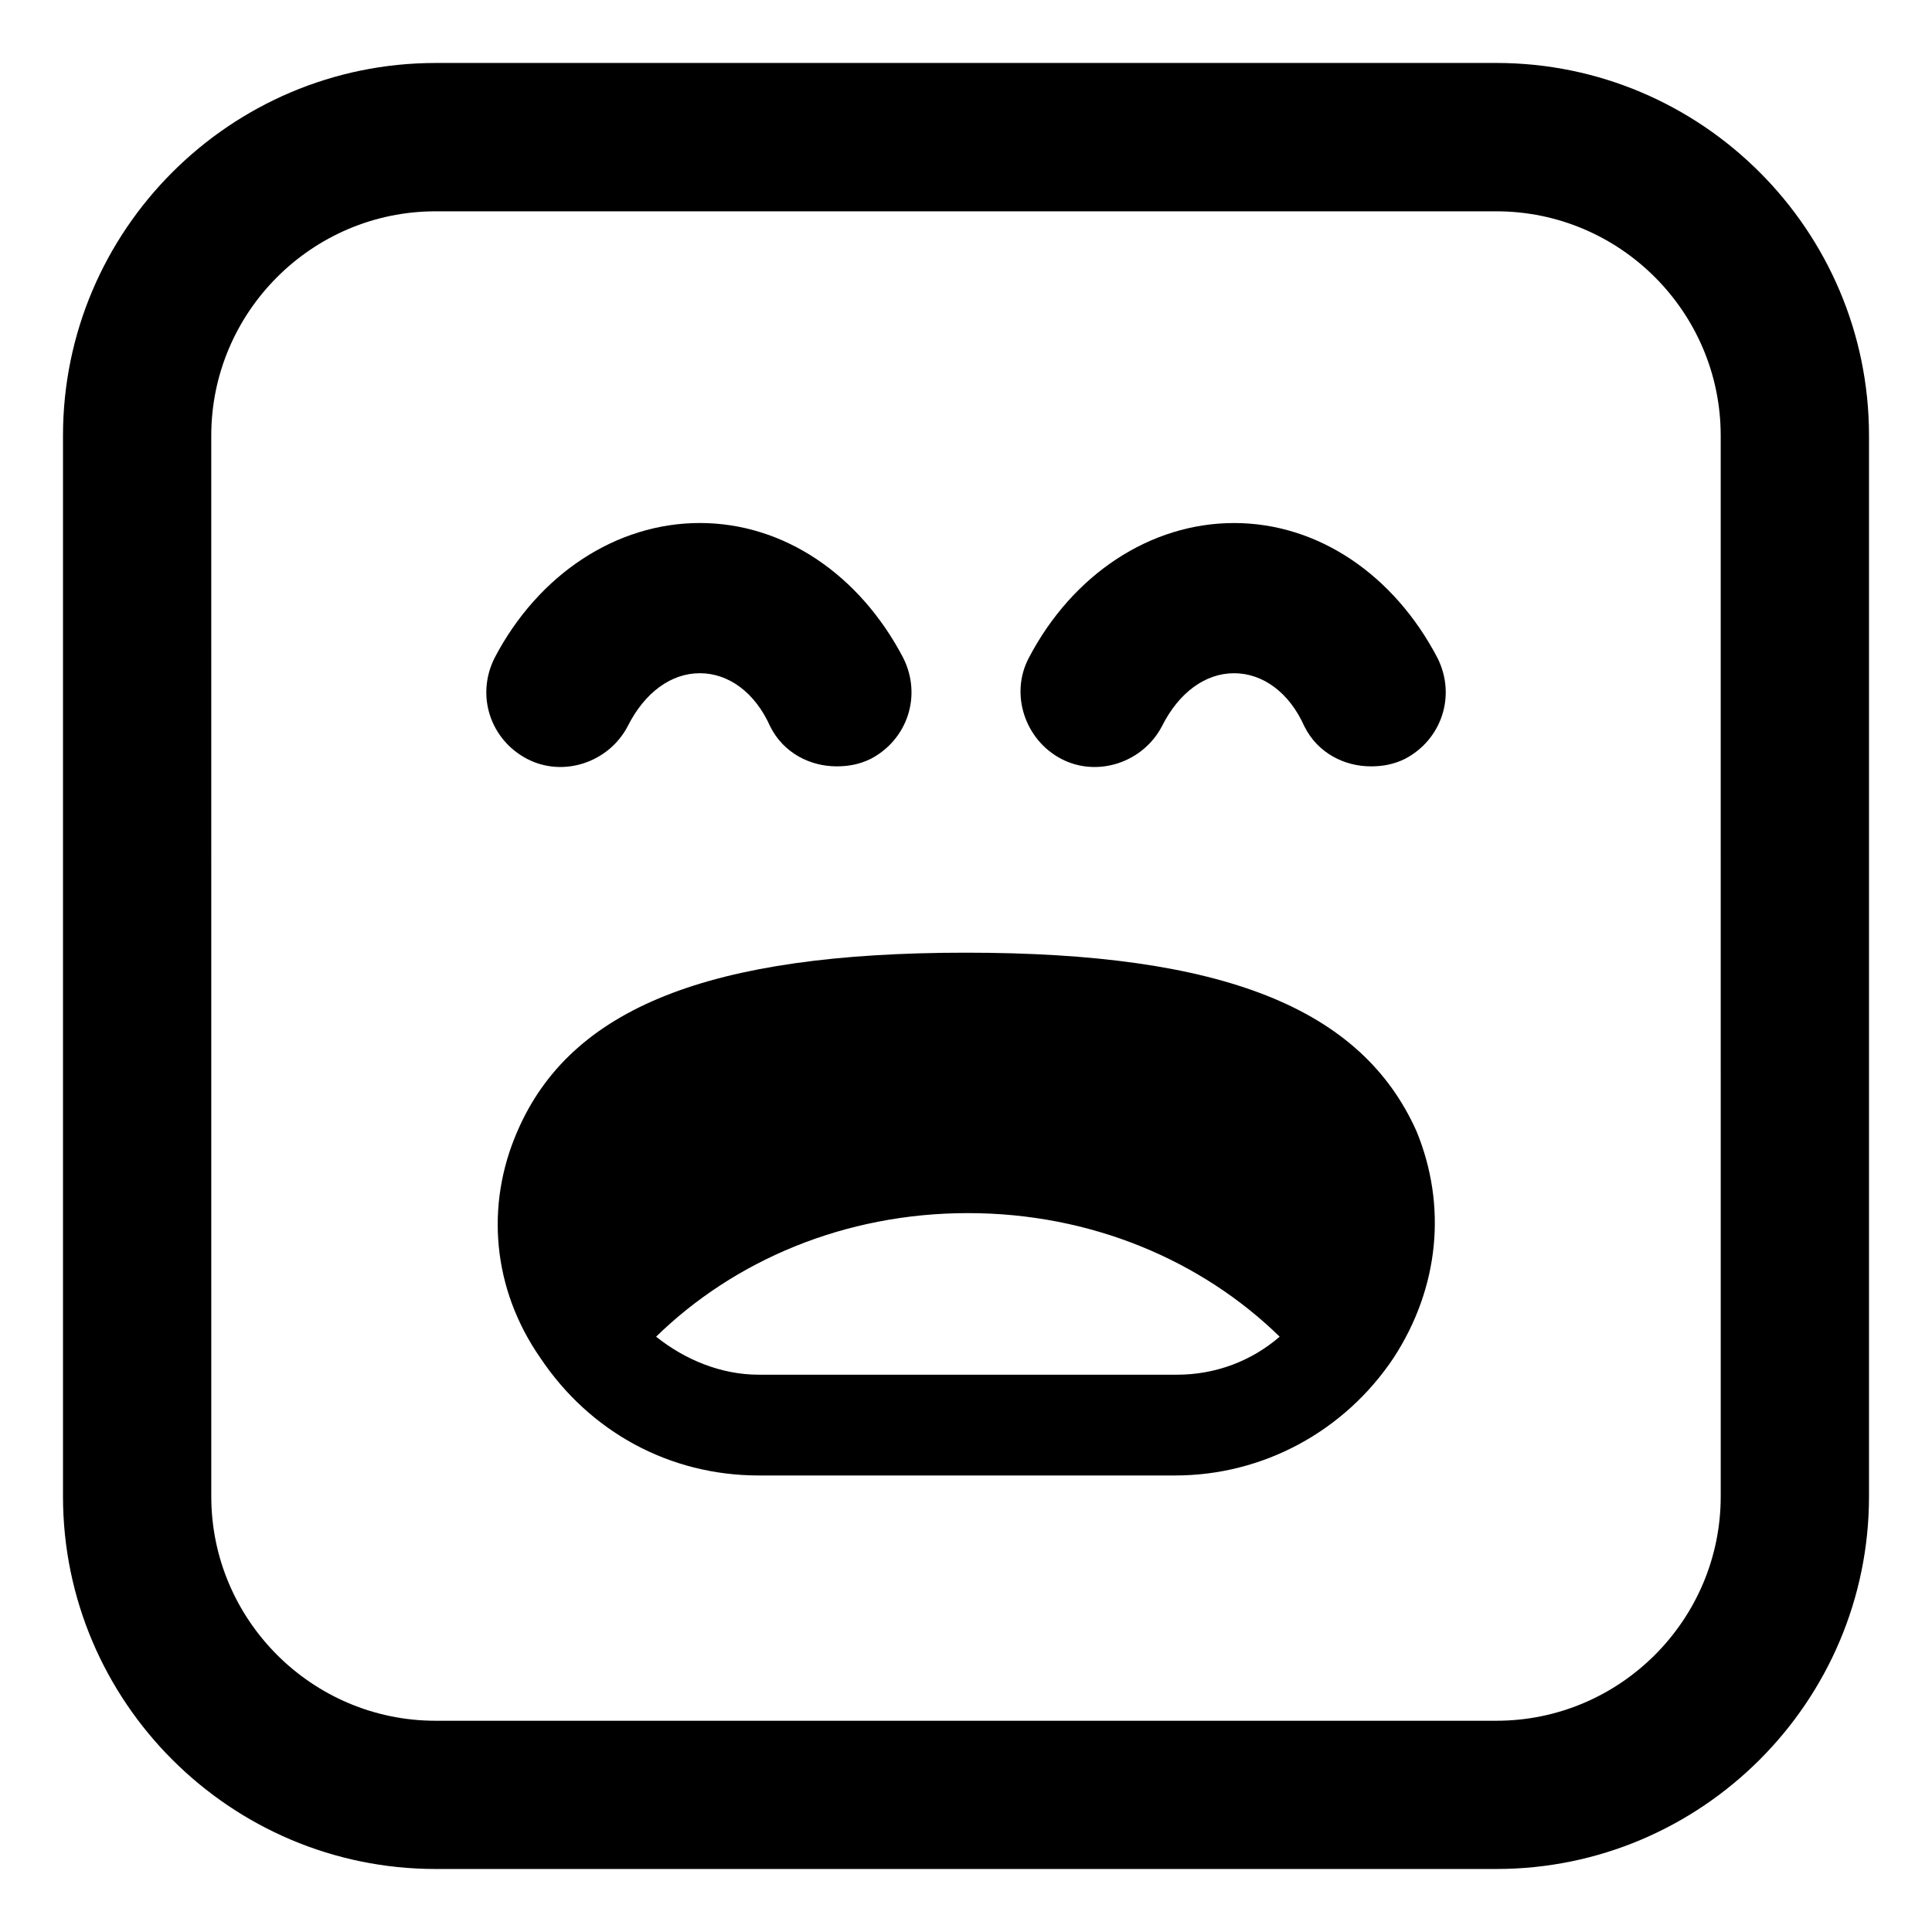 <?xml version="1.0" encoding="UTF-8"?>
<!-- Uploaded to: ICON Repo, www.iconrepo.com, Generator: ICON Repo Mixer Tools -->
<svg fill="#000000" width="800px" height="800px" version="1.1" viewBox="144 144 512 512" xmlns="http://www.w3.org/2000/svg">
 <g>
  <path d="m400 396.47c-68.016 0-104.79 14.609-118.9 47.359-8.566 19.648-6.551 41.816 6.047 59.953 13.098 19.648 34.258 31.234 57.938 31.234h110.34c23.176 0 44.84-11.586 57.938-31.234 12.09-18.641 14.105-40.305 6.047-59.953-14.617-32.75-51.395-47.359-119.41-47.359zm-54.918 111.84c-10.078 0-19.648-4.031-27.207-10.078 20.656-20.152 49.879-32.746 82.625-32.746s61.969 12.594 82.625 32.746c-7.559 6.551-17.129 10.078-27.207 10.078z"/>
  <path d="m283.62 345.08c9.574 5.039 21.664 1.008 26.703-8.566 4.535-9.07 11.586-14.105 19.145-14.105s14.609 5.039 18.641 14.105c3.527 7.055 10.578 10.578 17.633 10.578 3.023 0 6.047-0.504 9.07-2.016 9.574-5.039 13.602-16.625 8.566-26.703-11.586-22.168-31.738-35.77-53.906-35.77s-42.824 13.602-54.41 35.77c-5.043 10.082-1.012 21.672 8.559 26.707z"/>
  <path d="m471.04 282.61c-22.168 0-42.824 13.602-54.41 35.77-5.039 9.574-1.008 21.664 8.566 26.703 9.574 5.039 21.664 1.008 26.703-8.566 4.535-9.07 11.586-14.105 19.145-14.105 7.559 0 14.609 5.039 18.641 14.105 3.527 7.055 10.578 10.578 17.633 10.578 3.023 0 6.047-0.504 9.07-2.016 9.574-5.039 13.602-16.625 8.566-26.703-11.594-22.16-31.746-35.766-53.914-35.766z"/>
  <path d="m540.56 160.69h-281.12c-54.41 0-98.746 44.336-98.746 98.746v281.12c0 54.41 44.336 98.746 98.746 98.746h281.12c54.41 0 98.746-44.336 98.746-98.746v-281.12c0-54.414-44.336-98.75-98.746-98.75zm59.449 379.88c0 32.746-26.703 59.449-59.449 59.449h-281.12c-32.746 0-59.449-26.703-59.449-59.449l-0.004-281.12c0-32.746 26.703-59.449 59.449-59.449h281.12c32.746 0 59.449 26.703 59.449 59.449z"/>
 </g>
</svg>